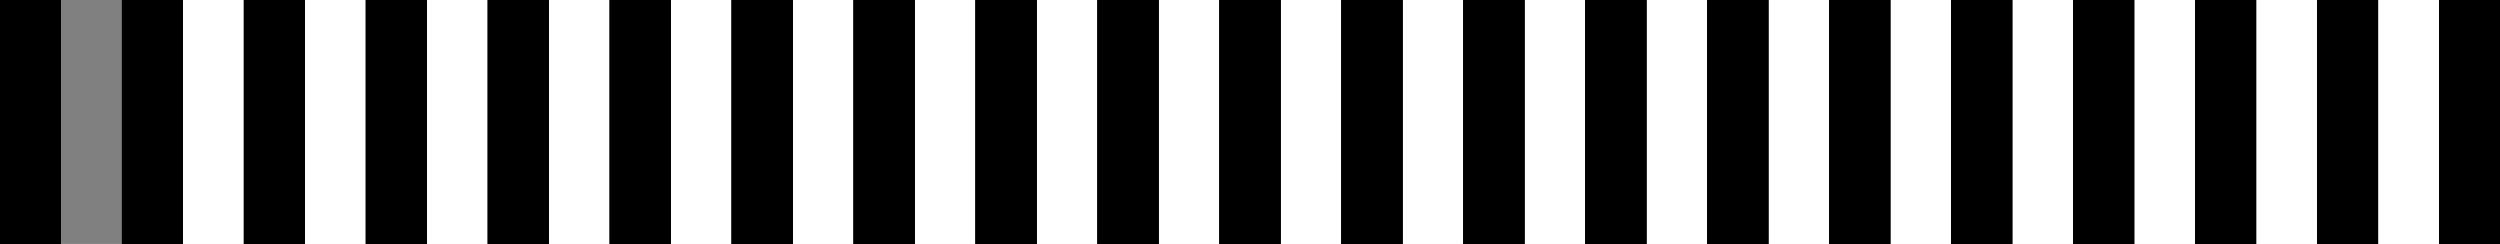 <svg width="410" height="40" viewBox="0 0 410 40" fill="none" xmlns="http://www.w3.org/2000/svg">
<rect x="0" y="0" width="410" height="40" fill="#808080" stroke="none"/>
<rect width="10" height="40" fill="black"/>
<rect width="10" height="40" fill="black"/>
<rect width="10" height="40" fill="black"/>
<rect width="10" height="40" fill="black"/>
<rect x="30" width="10" height="40" fill="black"/>
<rect x="30" width="10" height="40" fill="black"/>
<rect x="30" width="10" height="40" fill="black"/>
<rect x="30" width="10" height="40" fill="white"/>
<rect x="30" width="10" height="40" fill="white"/>
<rect x="50" width="10" height="40" fill="black"/>
<rect x="50" width="10" height="40" fill="black"/>
<rect x="50" width="10" height="40" fill="black"/>
<rect x="50" width="10" height="40" fill="white"/>
<rect x="50" width="10" height="40" fill="white"/>
<rect x="70" width="10" height="40" fill="black"/>
<rect x="70" width="10" height="40" fill="black"/>
<rect x="70" width="10" height="40" fill="black"/>
<rect x="70" width="10" height="40" fill="white"/>
<rect x="70" width="10" height="40" fill="white"/>
<rect x="90" width="10" height="40" fill="black"/>
<rect x="90" width="10" height="40" fill="black"/>
<rect x="90" width="10" height="40" fill="black"/>
<rect x="90" width="10" height="40" fill="white"/>
<rect x="90" width="10" height="40" fill="white"/>
<rect x="110" width="10" height="40" fill="black"/>
<rect x="110" width="10" height="40" fill="black"/>
<rect x="110" width="10" height="40" fill="black"/>
<rect x="110" width="10" height="40" fill="white"/>
<rect x="110" width="10" height="40" fill="white"/>
<rect x="130" width="10" height="40" fill="black"/>
<rect x="130" width="10" height="40" fill="black"/>
<rect x="130" width="10" height="40" fill="black"/>
<rect x="130" width="10" height="40" fill="white"/>
<rect x="130" width="10" height="40" fill="white"/>
<rect x="150" width="10" height="40" fill="black"/>
<rect x="150" width="10" height="40" fill="black"/>
<rect x="150" width="10" height="40" fill="black"/>
<rect x="150" width="10" height="40" fill="white"/>
<rect x="150" width="10" height="40" fill="white"/>
<rect x="170" width="10" height="40" fill="black"/>
<rect x="170" width="10" height="40" fill="black"/>
<rect x="170" width="10" height="40" fill="black"/>
<rect x="170" width="10" height="40" fill="white"/>
<rect x="170" width="10" height="40" fill="white"/>
<rect x="190" width="10" height="40" fill="black"/>
<rect x="190" width="10" height="40" fill="black"/>
<rect x="190" width="10" height="40" fill="black"/>
<rect x="190" width="10" height="40" fill="white"/>
<rect x="190" width="10" height="40" fill="white"/>
<rect x="210" width="10" height="40" fill="black"/>
<rect x="210" width="10" height="40" fill="black"/>
<rect x="210" width="10" height="40" fill="black"/>
<rect x="210" width="10" height="40" fill="white"/>
<rect x="210" width="10" height="40" fill="white"/>
<rect x="230" width="10" height="40" fill="black"/>
<rect x="230" width="10" height="40" fill="black"/>
<rect x="230" width="10" height="40" fill="black"/>
<rect x="230" width="10" height="40" fill="white"/>
<rect x="230" width="10" height="40" fill="white"/>
<rect x="250" width="10" height="40" fill="black"/>
<rect x="250" width="10" height="40" fill="black"/>
<rect x="250" width="10" height="40" fill="black"/>
<rect x="250" width="10" height="40" fill="white"/>
<rect x="250" width="10" height="40" fill="white"/>
<rect x="270" width="10" height="40" fill="black"/>
<rect x="270" width="10" height="40" fill="black"/>
<rect x="270" width="10" height="40" fill="black"/>
<rect x="270" width="10" height="40" fill="white"/>
<rect x="270" width="10" height="40" fill="white"/>
<rect x="290" width="10" height="40" fill="black"/>
<rect x="290" width="10" height="40" fill="black"/>
<rect x="290" width="10" height="40" fill="black"/>
<rect x="290" width="10" height="40" fill="white"/>
<rect x="290" width="10" height="40" fill="white"/>
<rect x="310" width="10" height="40" fill="black"/>
<rect x="310" width="10" height="40" fill="black"/>
<rect x="310" width="10" height="40" fill="black"/>
<rect x="310" width="10" height="40" fill="white"/>
<rect x="310" width="10" height="40" fill="white"/>
<rect x="330" width="10" height="40" fill="black"/>
<rect x="330" width="10" height="40" fill="black"/>
<rect x="330" width="10" height="40" fill="black"/>
<rect x="330" width="10" height="40" fill="white"/>
<rect x="330" width="10" height="40" fill="white"/>
<rect x="350" width="10" height="40" fill="black"/>
<rect x="350" width="10" height="40" fill="black"/>
<rect x="350" width="10" height="40" fill="black"/>
<rect x="350" width="10" height="40" fill="white"/>
<rect x="350" width="10" height="40" fill="white"/>
<rect x="370" width="10" height="40" fill="black"/>
<rect x="370" width="10" height="40" fill="black"/>
<rect x="370" width="10" height="40" fill="black"/>
<rect x="370" width="10" height="40" fill="white"/>
<rect x="370" width="10" height="40" fill="white"/>
<rect x="390" width="10" height="40" fill="black"/>
<rect x="390" width="10" height="40" fill="black"/>
<rect x="390" width="10" height="40" fill="black"/>
<rect x="390" width="10" height="40" fill="white"/>
<rect x="390" width="10" height="40" fill="white"/>
<rect x="20" width="10" height="40" fill="black"/>
<rect x="20" width="10" height="40" fill="black"/>
<rect x="20" width="10" height="40" fill="black"/>
<rect x="20" width="10" height="40" fill="black"/>
<rect x="40" width="10" height="40" fill="black"/>
<rect x="40" width="10" height="40" fill="black"/>
<rect x="40" width="10" height="40" fill="black"/>
<rect x="40" width="10" height="40" fill="black"/>
<rect x="60" width="10" height="40" fill="black"/>
<rect x="60" width="10" height="40" fill="black"/>
<rect x="60" width="10" height="40" fill="black"/>
<rect x="60" width="10" height="40" fill="black"/>
<rect x="80" width="10" height="40" fill="black"/>
<rect x="80" width="10" height="40" fill="black"/>
<rect x="80" width="10" height="40" fill="black"/>
<rect x="80" width="10" height="40" fill="black"/>
<rect x="100" width="10" height="40" fill="black"/>
<rect x="100" width="10" height="40" fill="black"/>
<rect x="100" width="10" height="40" fill="black"/>
<rect x="100" width="10" height="40" fill="black"/>
<rect x="120" width="10" height="40" fill="black"/>
<rect x="120" width="10" height="40" fill="black"/>
<rect x="120" width="10" height="40" fill="black"/>
<rect x="120" width="10" height="40" fill="black"/>
<rect x="140" width="10" height="40" fill="black"/>
<rect x="140" width="10" height="40" fill="black"/>
<rect x="140" width="10" height="40" fill="black"/>
<rect x="140" width="10" height="40" fill="black"/>
<rect x="160" width="10" height="40" fill="black"/>
<rect x="160" width="10" height="40" fill="black"/>
<rect x="160" width="10" height="40" fill="black"/>
<rect x="160" width="10" height="40" fill="black"/>
<rect x="180" width="10" height="40" fill="black"/>
<rect x="180" width="10" height="40" fill="black"/>
<rect x="180" width="10" height="40" fill="black"/>
<rect x="180" width="10" height="40" fill="black"/>
<rect x="200" width="10" height="40" fill="black"/>
<rect x="200" width="10" height="40" fill="black"/>
<rect x="200" width="10" height="40" fill="black"/>
<rect x="200" width="10" height="40" fill="black"/>
<rect x="220" width="10" height="40" fill="black"/>
<rect x="220" width="10" height="40" fill="black"/>
<rect x="220" width="10" height="40" fill="black"/>
<rect x="220" width="10" height="40" fill="black"/>
<rect x="240" width="10" height="40" fill="black"/>
<rect x="240" width="10" height="40" fill="black"/>
<rect x="240" width="10" height="40" fill="black"/>
<rect x="240" width="10" height="40" fill="black"/>
<rect x="260" width="10" height="40" fill="black"/>
<rect x="260" width="10" height="40" fill="black"/>
<rect x="260" width="10" height="40" fill="black"/>
<rect x="260" width="10" height="40" fill="black"/>
<rect x="280" width="10" height="40" fill="black"/>
<rect x="280" width="10" height="40" fill="black"/>
<rect x="280" width="10" height="40" fill="black"/>
<rect x="280" width="10" height="40" fill="black"/>
<rect x="300" width="10" height="40" fill="black"/>
<rect x="300" width="10" height="40" fill="black"/>
<rect x="300" width="10" height="40" fill="black"/>
<rect x="300" width="10" height="40" fill="black"/>
<rect x="320" width="10" height="40" fill="black"/>
<rect x="320" width="10" height="40" fill="black"/>
<rect x="320" width="10" height="40" fill="black"/>
<rect x="320" width="10" height="40" fill="black"/>
<rect x="340" width="10" height="40" fill="black"/>
<rect x="340" width="10" height="40" fill="black"/>
<rect x="340" width="10" height="40" fill="black"/>
<rect x="340" width="10" height="40" fill="black"/>
<rect x="360" width="10" height="40" fill="black"/>
<rect x="360" width="10" height="40" fill="black"/>
<rect x="360" width="10" height="40" fill="black"/>
<rect x="360" width="10" height="40" fill="black"/>
<rect x="380" width="10" height="40" fill="black"/>
<rect x="380" width="10" height="40" fill="black"/>
<rect x="380" width="10" height="40" fill="black"/>
<rect x="380" width="10" height="40" fill="black"/>
<rect x="400" width="10" height="40" fill="black"/>
<rect x="400" width="10" height="40" fill="black"/>
<rect x="400" width="10" height="40" fill="black"/>
<rect x="400" width="10" height="40" fill="black"/>
</svg>
